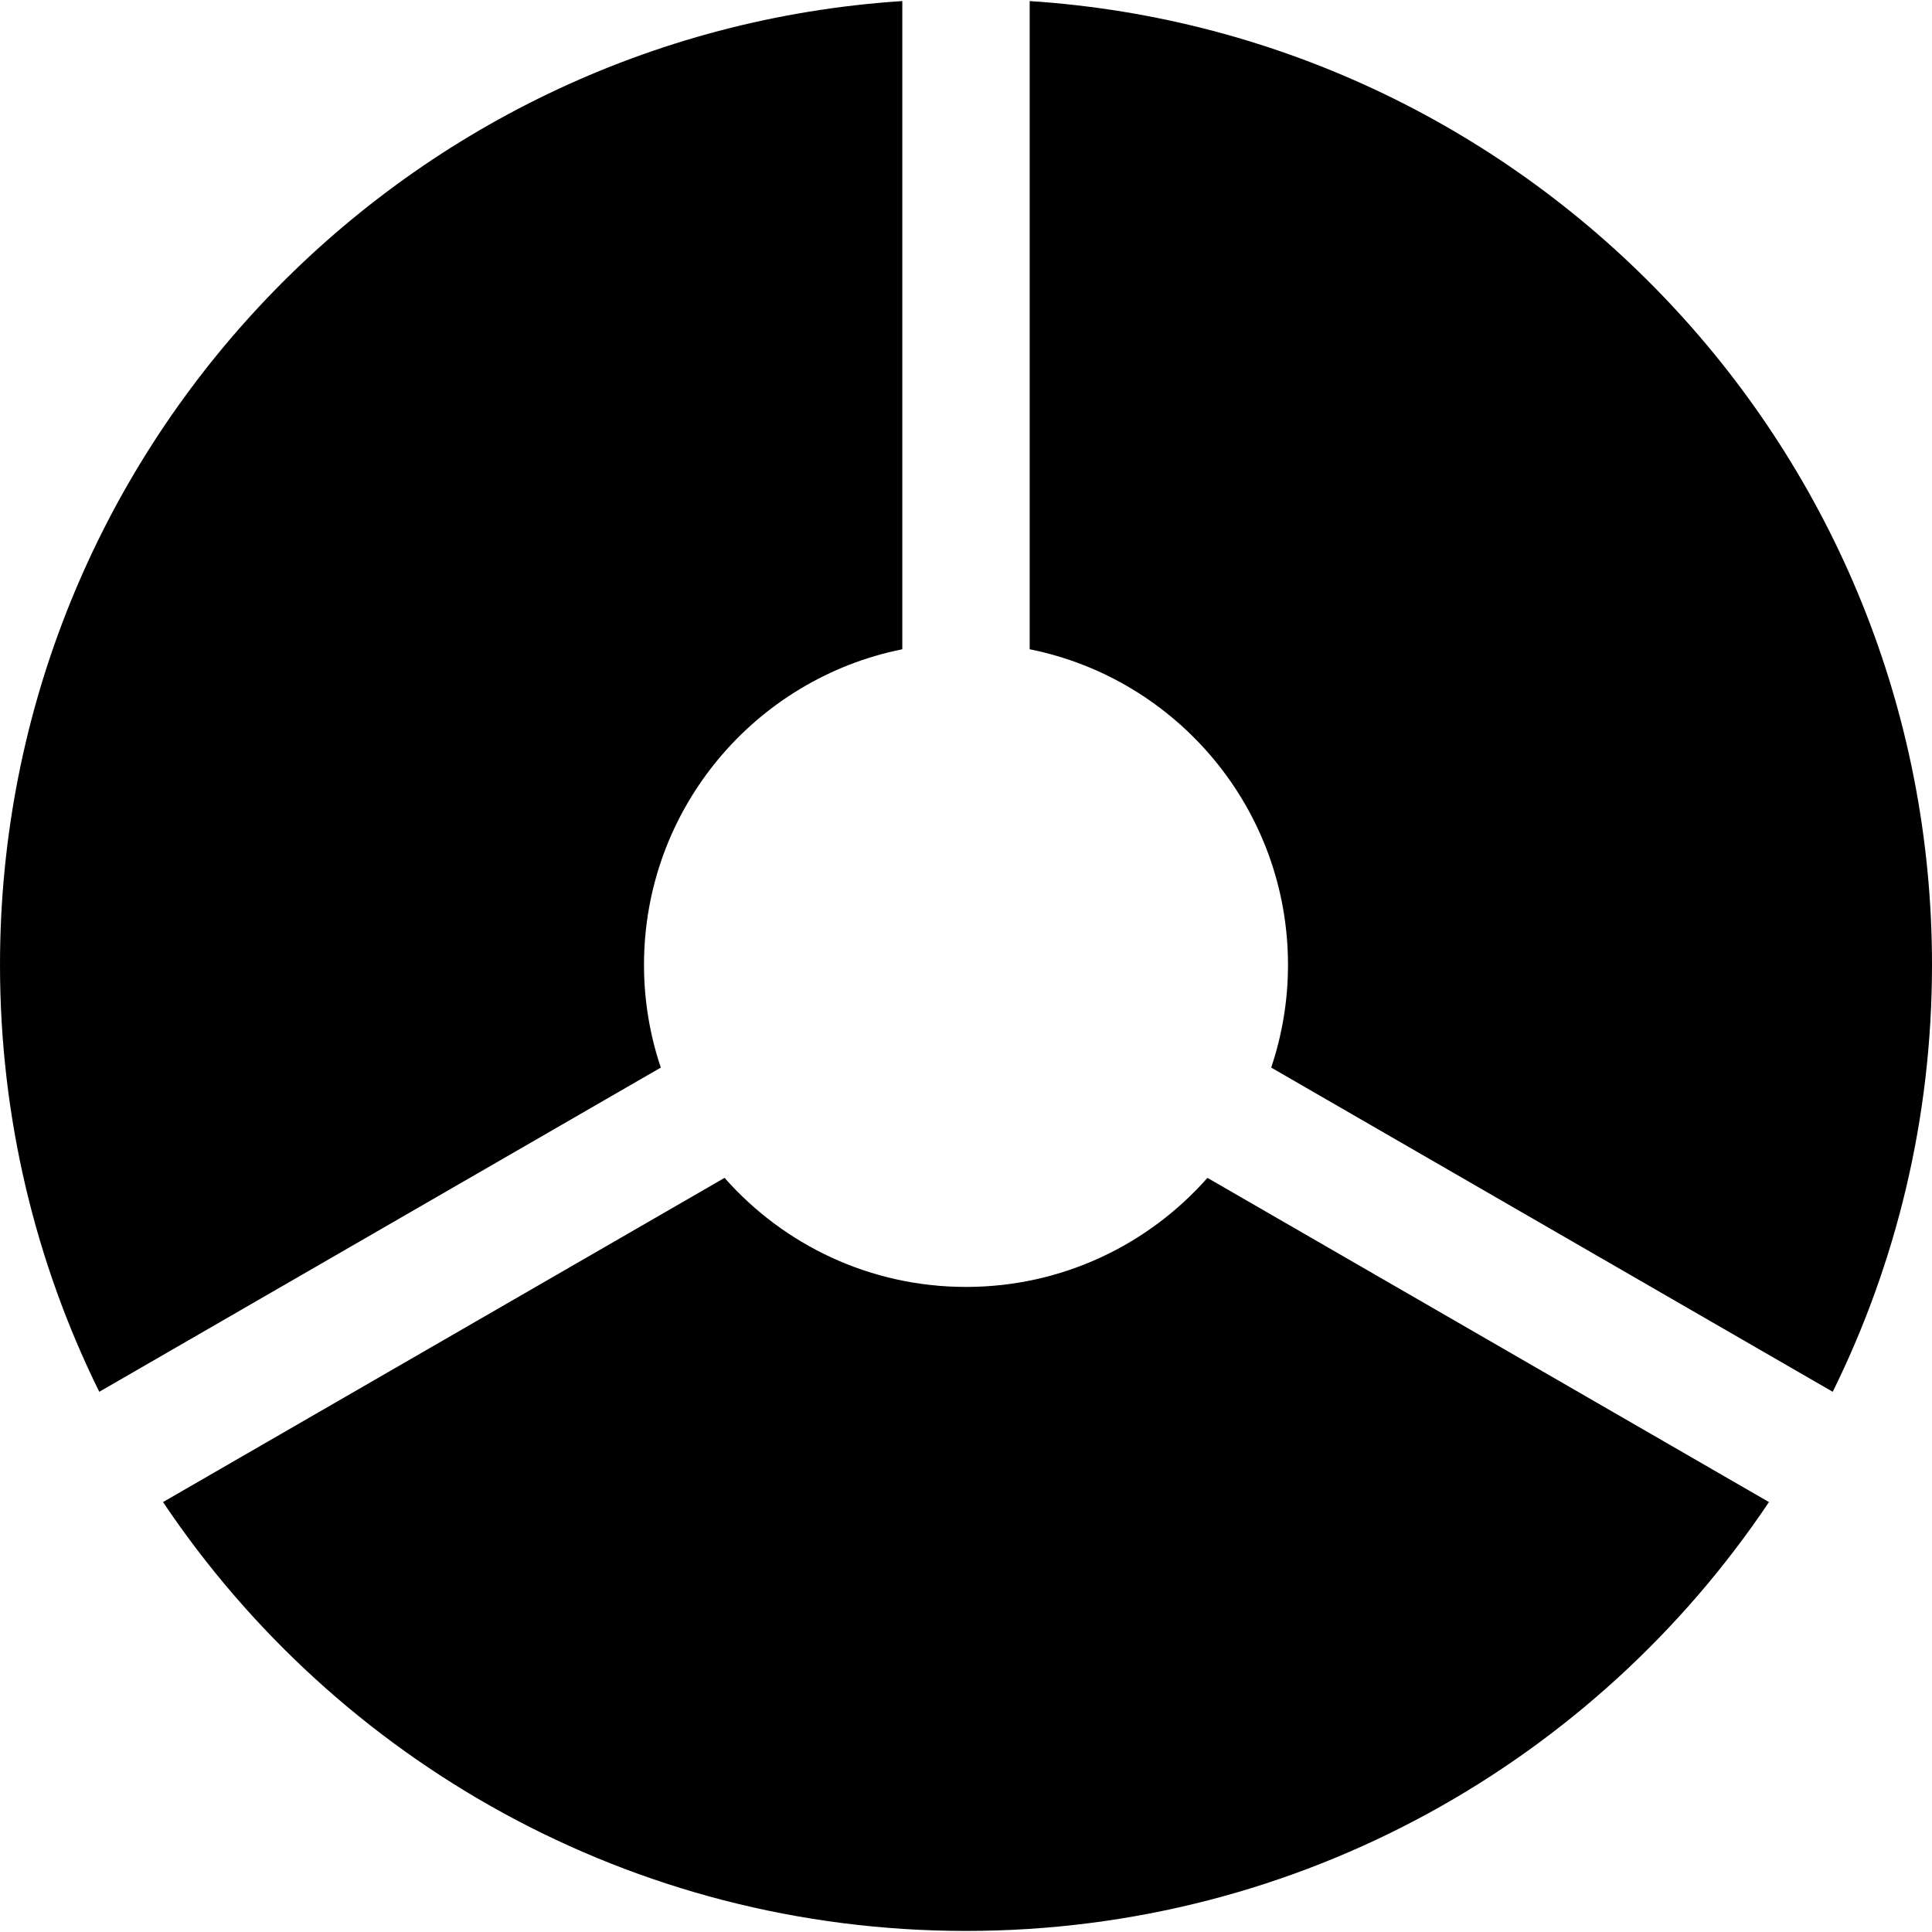 <?xml version="1.0" encoding="iso-8859-1"?>
<!-- Uploaded to: SVG Repo, www.svgrepo.com, Generator: SVG Repo Mixer Tools -->
<svg fill="#000000" height="800px" width="800px" version="1.1" id="Layer_1" xmlns="http://www.w3.org/2000/svg" xmlns:xlink="http://www.w3.org/1999/xlink" 
	 viewBox="0 0 455 455" xml:space="preserve">
<g>
	<path d="M242.5,0.252v152.652c34.696,6.963,60.833,37.598,60.833,74.343c0,8.456-1.405,16.58-3.959,24.176l132.248,76.354
		C446.581,297.462,455,263.34,455,227.248C455,106.644,361.15,7.978,242.5,0.252z"/>
	<path d="M151.667,227.248c0-36.746,26.137-67.381,60.833-74.343V0.252C93.85,7.978,0,106.644,0,227.248
		c0,36.092,8.419,70.214,23.378,100.53l132.248-76.354C153.072,243.828,151.667,235.704,151.667,227.248z"/>
	<path d="M227.5,303.081c-22.649,0-42.965-9.942-56.861-25.685L38.395,353.748c40.822,60.904,110.278,101,189.105,101
		s148.283-40.096,189.105-101l-132.244-76.352C270.465,293.139,250.149,303.081,227.5,303.081z"/>
</g>
</svg>